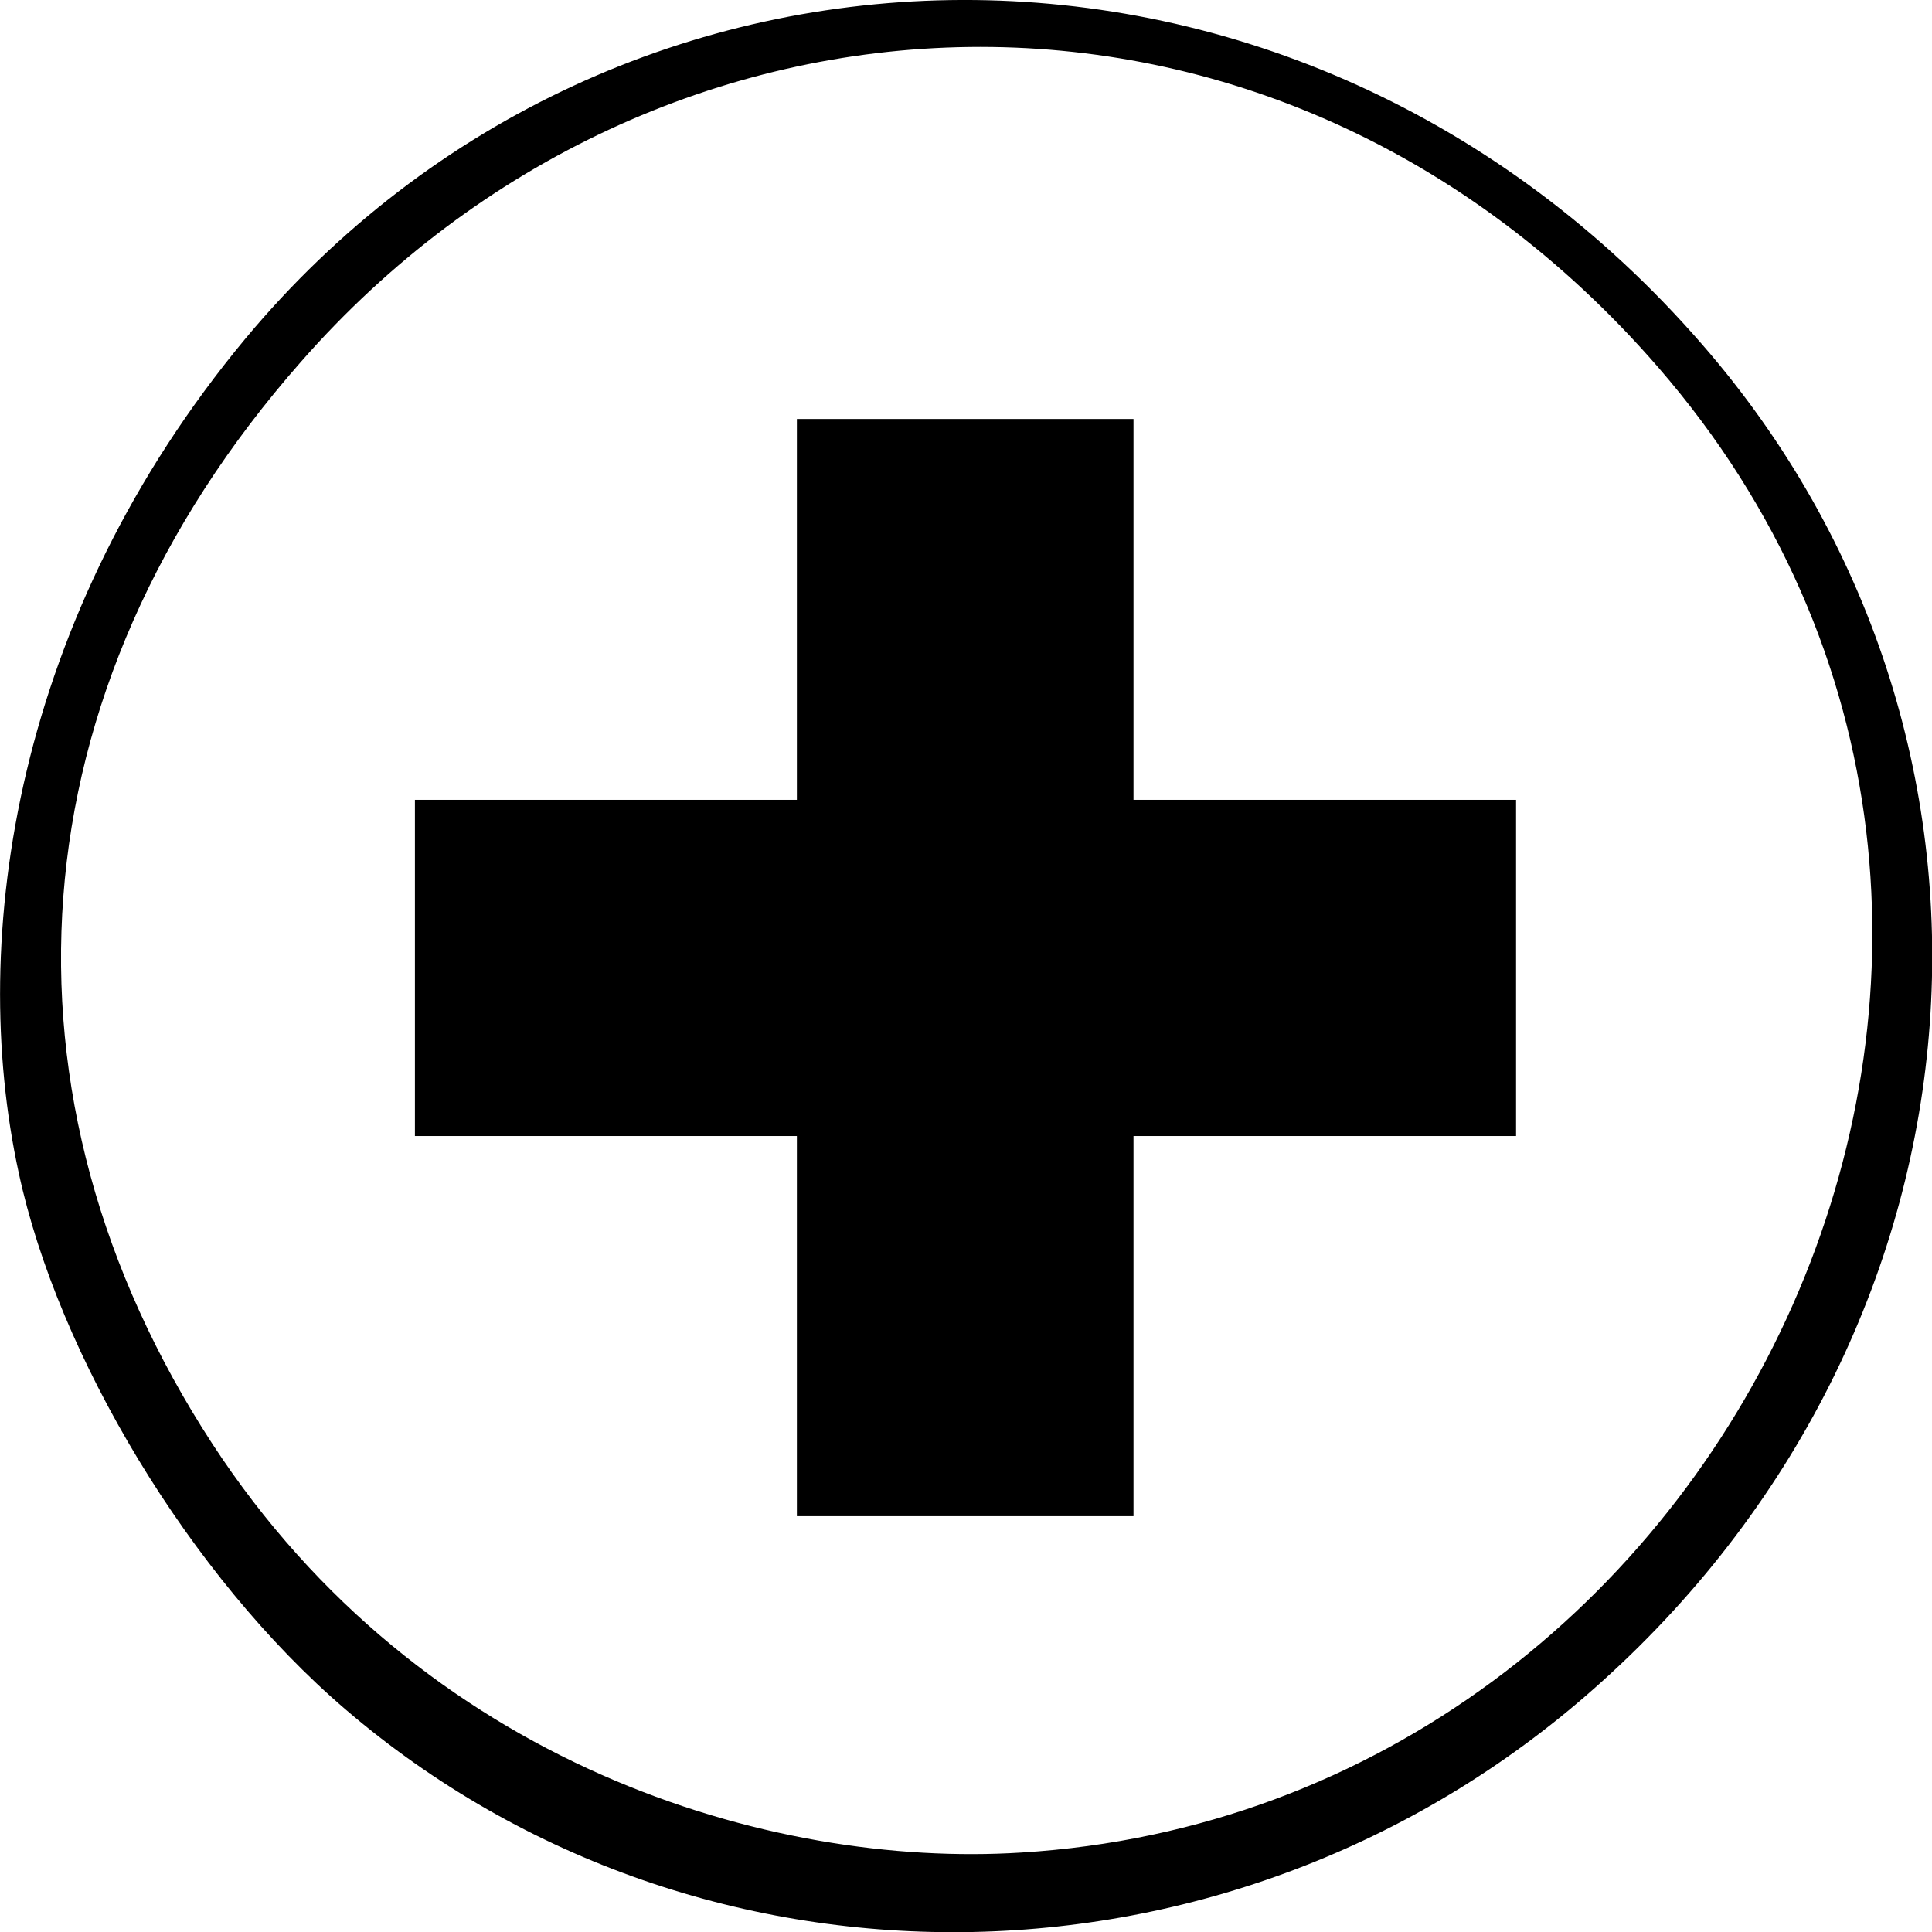 <?xml version="1.0" encoding="utf-8"?>
<!-- Generator: Adobe Illustrator 16.0.0, SVG Export Plug-In . SVG Version: 6.00 Build 0)  -->
<!DOCTYPE svg PUBLIC "-//W3C//DTD SVG 1.1//EN" "http://www.w3.org/Graphics/SVG/1.1/DTD/svg11.dtd">
<svg version="1.1" id="Layer_1" xmlns="http://www.w3.org/2000/svg" xmlns:xlink="http://www.w3.org/1999/xlink" x="0px" y="0px"
	 width="18.998px" height="19px" viewBox="-7.111 -7.106 18.998 19" enable-background="new -7.111 -7.106 18.998 19"
	 xml:space="preserve">
<g>
	<path d="M-4.698-3.776C-1.034-8.172,5.667-8.279,9.626-3.72c3.345,3.844,2.952,9.599-0.979,13.144
		C5.119,12.62-0.198,12.716-3.715,9.702c-1.53-1.31-2.828-3.482-3.212-5.276C-7.433,2.104-6.955-1.058-4.698-3.776z M-5.024,7.09
		c2.063,3.162,5.486,4.177,7.956,4.021c7.063-0.434,11.08-9.059,6.259-14.609C5.426-7.835-0.657-7.533-4.15-3.55
		C-7.005-0.309-7.239,3.689-5.024,7.09z"/>
	<rect x="-3.031" y="0.759" width="10.828" height="3.306"/>
	<rect x="0.725" y="-2.986" width="3.31" height="10.789"/>
</g>
</svg>
